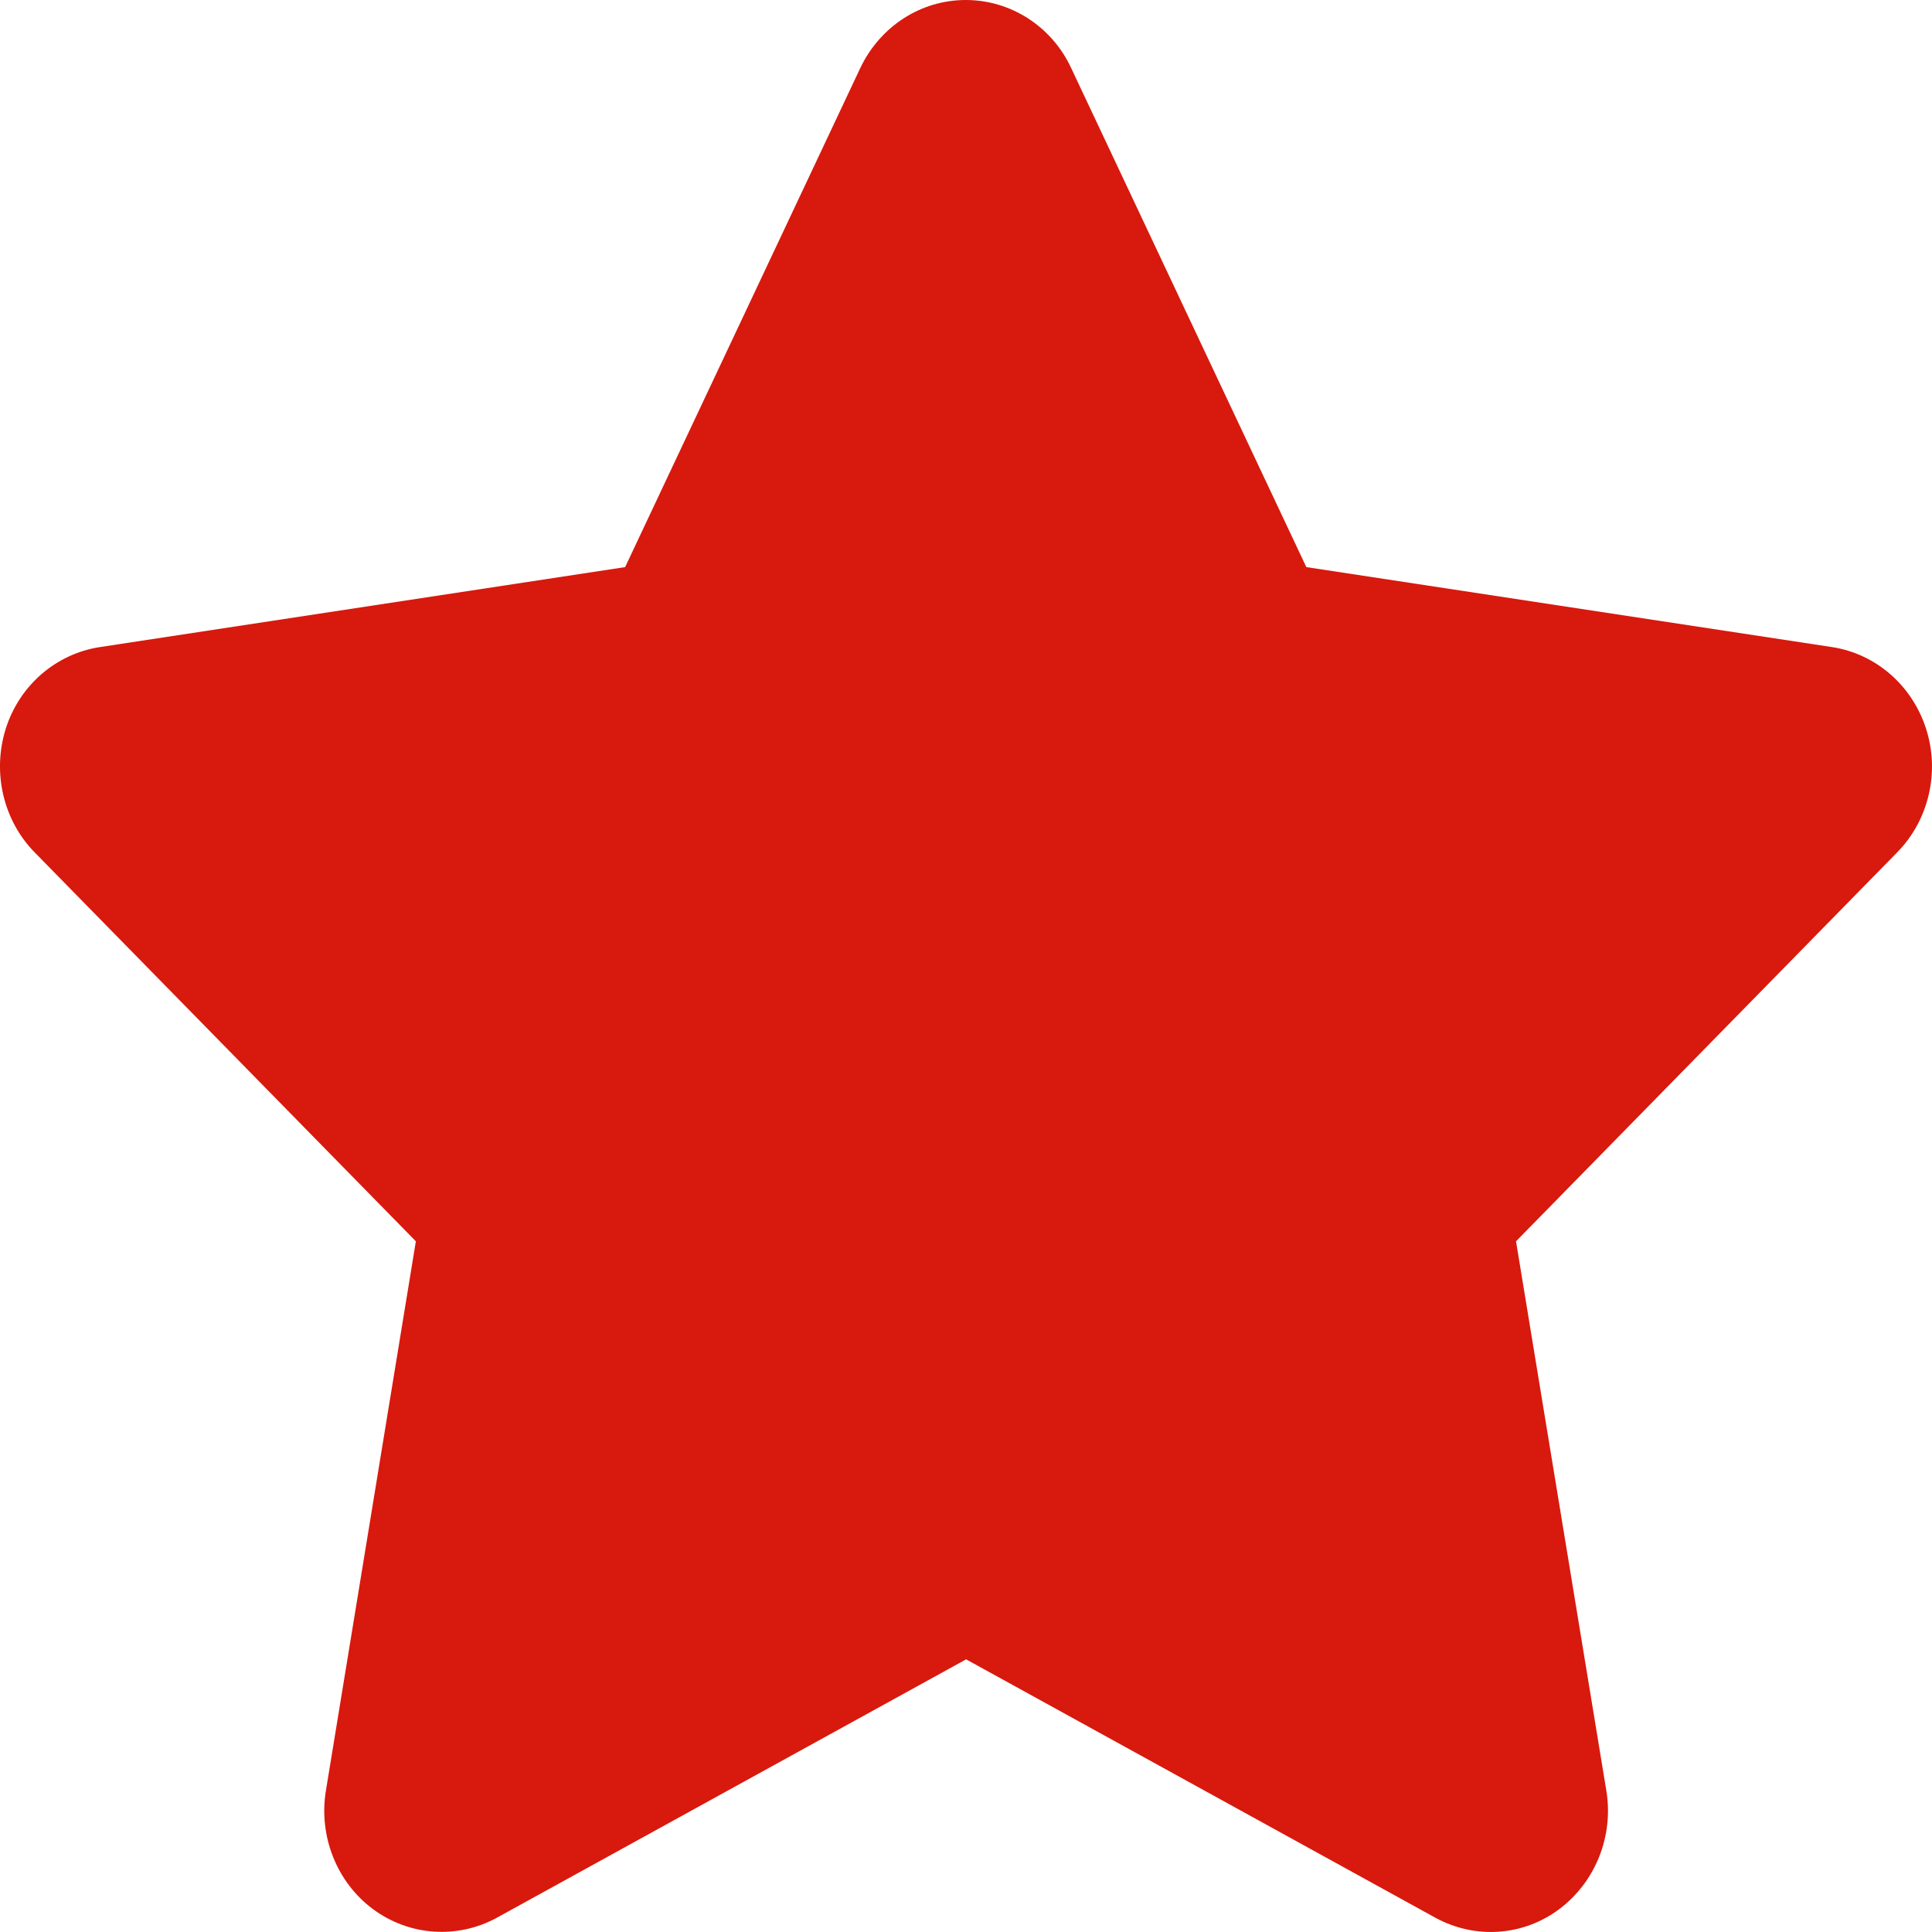 <svg width="32" height="32" viewBox="0 0 32 32" fill="none" xmlns="http://www.w3.org/2000/svg">
<path d="M17.741 1.125C17.42 0.437 16.741 0 15.996 0C15.25 0 14.578 0.437 14.25 1.125L10.354 9.393L1.652 10.718C0.925 10.83 0.319 11.355 0.094 12.074C-0.13 12.792 0.052 13.586 0.573 14.117L6.888 20.56L5.397 29.665C5.276 30.415 5.579 31.178 6.179 31.622C6.778 32.065 7.572 32.121 8.227 31.765L16.002 27.484L23.777 31.765C24.431 32.121 25.225 32.071 25.825 31.622C26.425 31.172 26.728 30.415 26.607 29.665L25.11 20.56L31.424 14.117C31.945 13.586 32.133 12.792 31.903 12.074C31.673 11.355 31.073 10.83 30.346 10.718L21.637 9.393L17.741 1.125Z" fill="#D8190D"/>
</svg>
